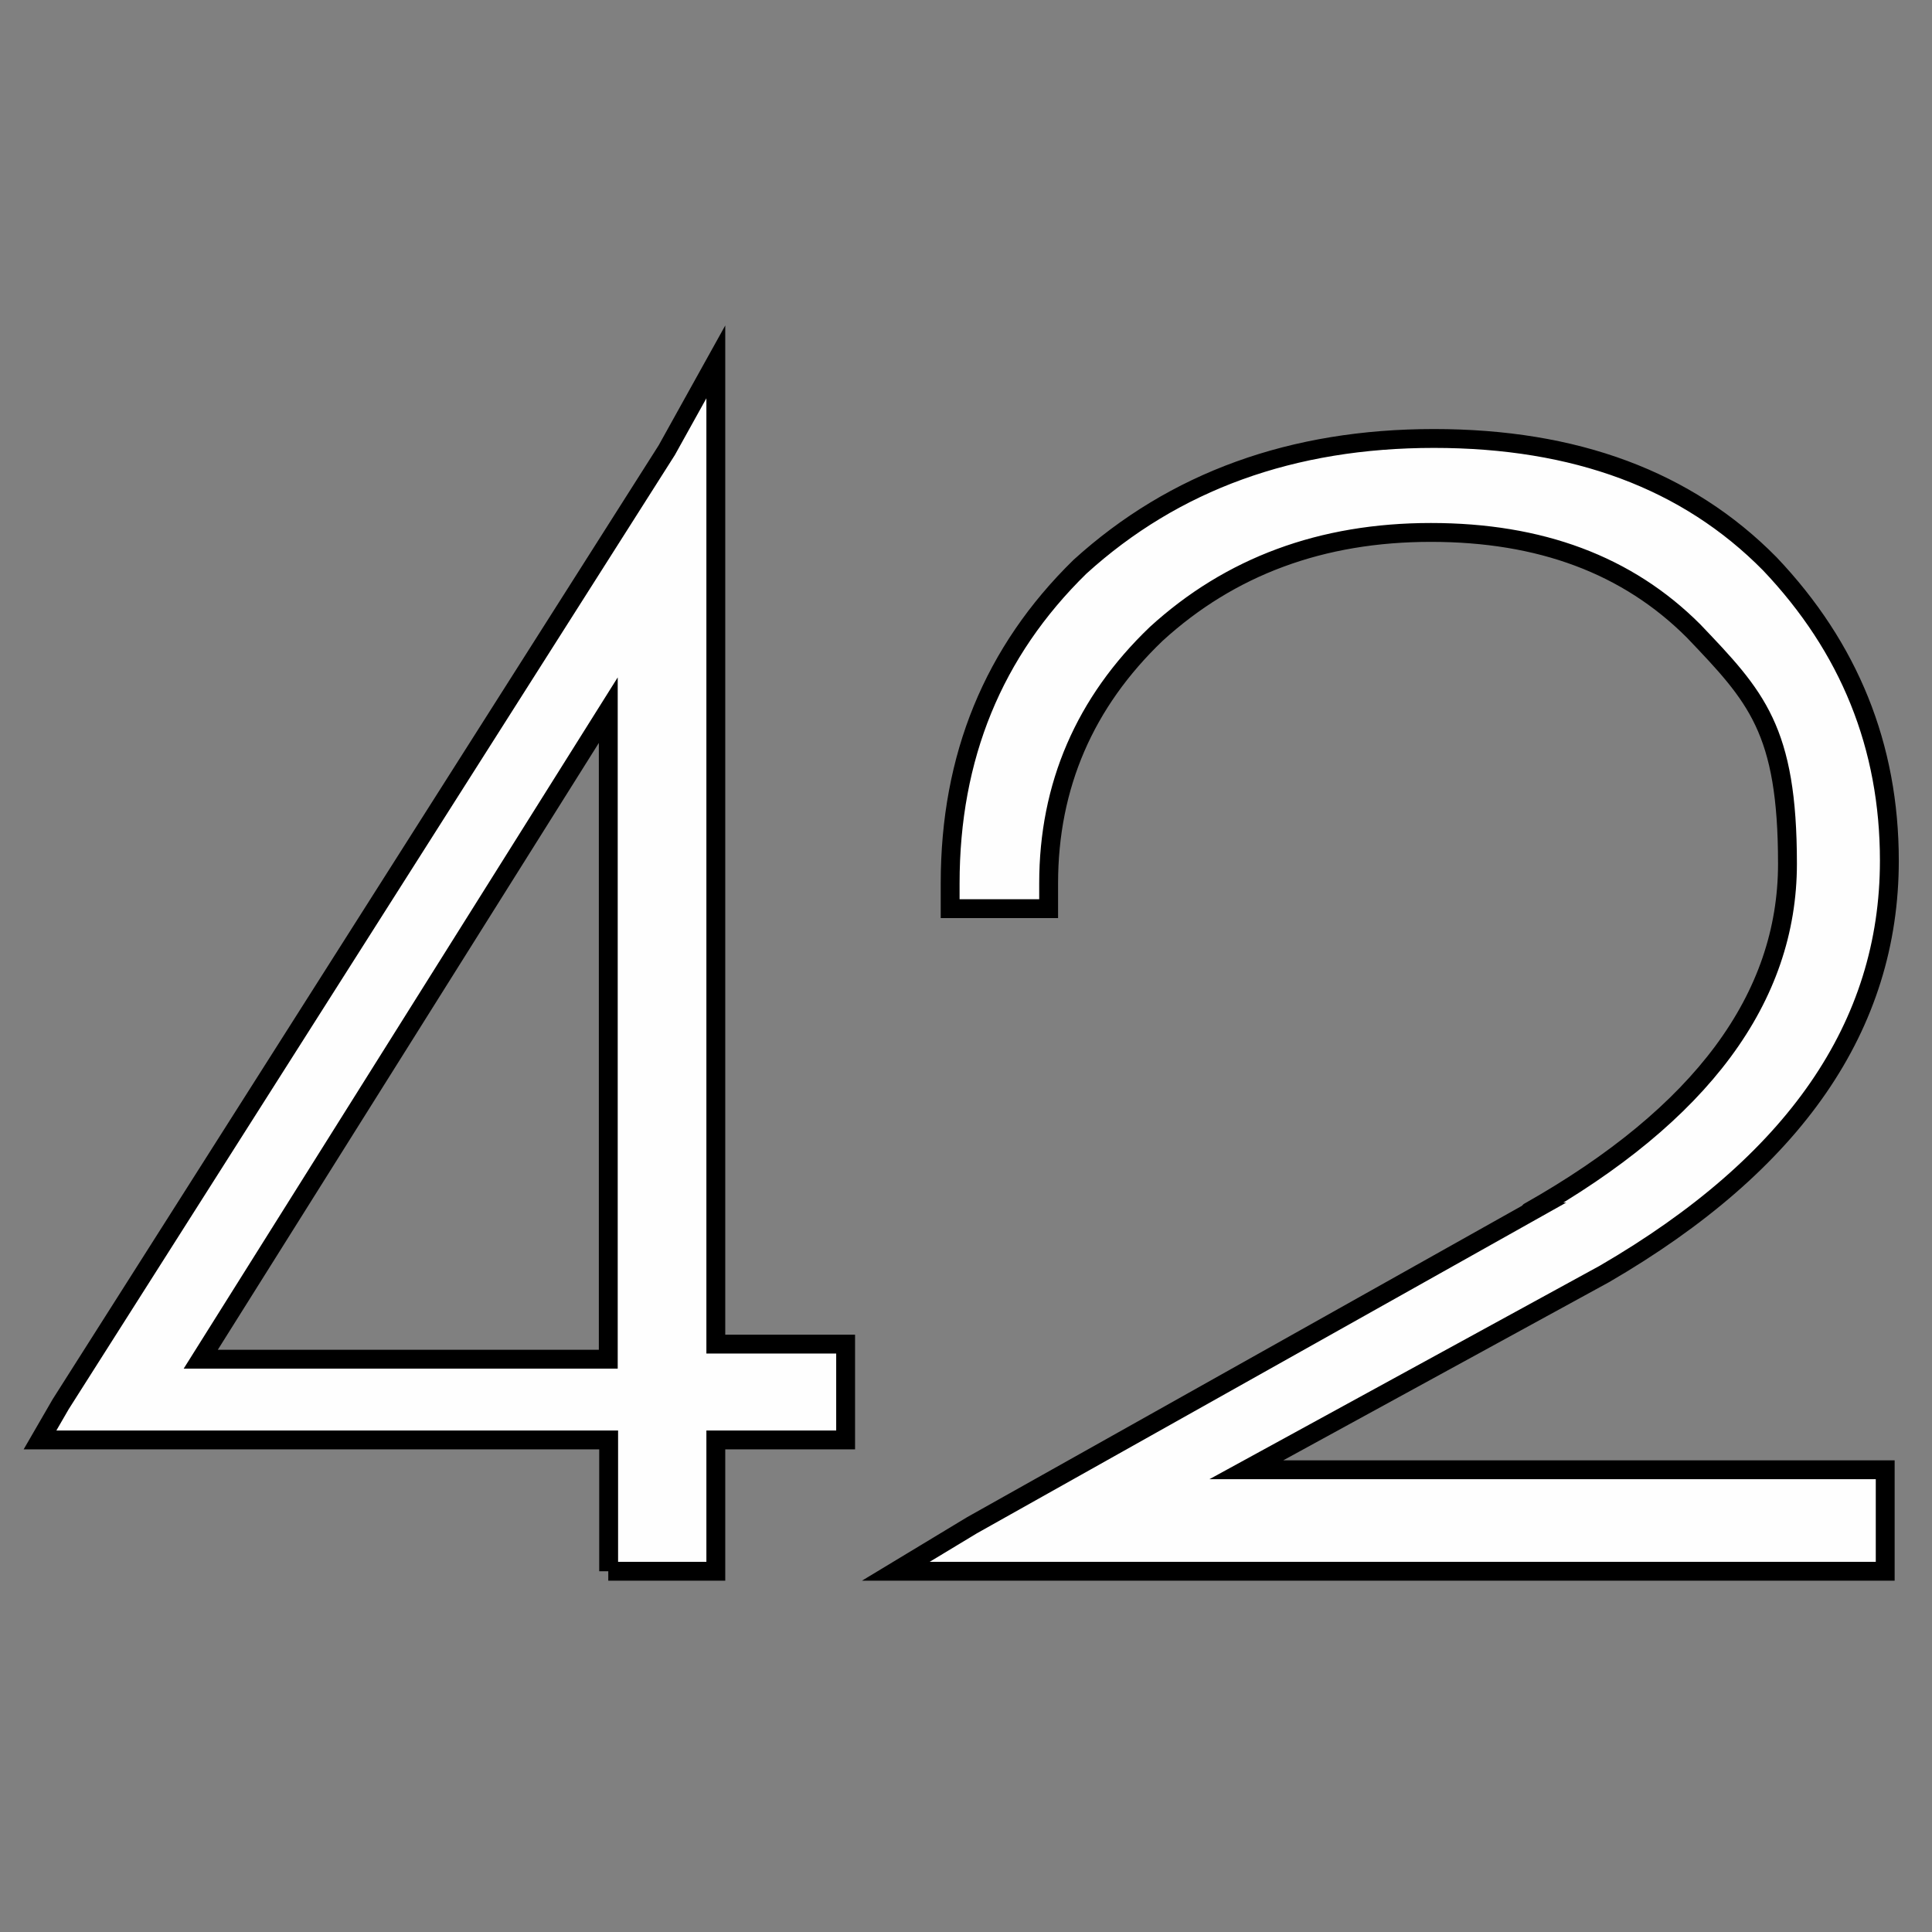 <svg xmlns="http://www.w3.org/2000/svg" id="Livello_1" viewBox="0 0 512 512"><rect x="0" y="0" width="512" height="512" fill="#808080" stroke="none"/><defs><style>      .st0 {        fill: #fefefe;        stroke: #000;        stroke-miterlimit: 10;        stroke-width: 5px;      }    </style></defs><path class="st0" d="M161.3,416.4v-34.8H10.6l5.5-9.5L176.7,119.3l13-23.4v260.3h34.4v25.4h-34.4v34.8h-28.5ZM53.2,360.2h108v-172l-108,172Z"></path><path class="st0" d="M405.3,321.1c45.6-25.8,68.4-56.6,68.4-92.2s-8.3-44.3-24.9-61.7c-17.5-17.5-40.6-26.1-69.6-26.1s-53.2,9-72.8,26.9c-18.9,18.1-28.5,40.2-28.5,66.1v6.7h-26.1v-6.7c0-33.5,11.4-61.4,34.4-83.9,25-22.7,56.3-34,93.8-34s67.1,11,89,33.2c21.1,22.2,31.7,48.4,31.7,78.7,0,43.8-25.1,80.2-75.5,109.5l-94.9,51.9h169.3v26.9H237.4l20.2-12.2,147.9-83h-.3Z"></path></svg>
